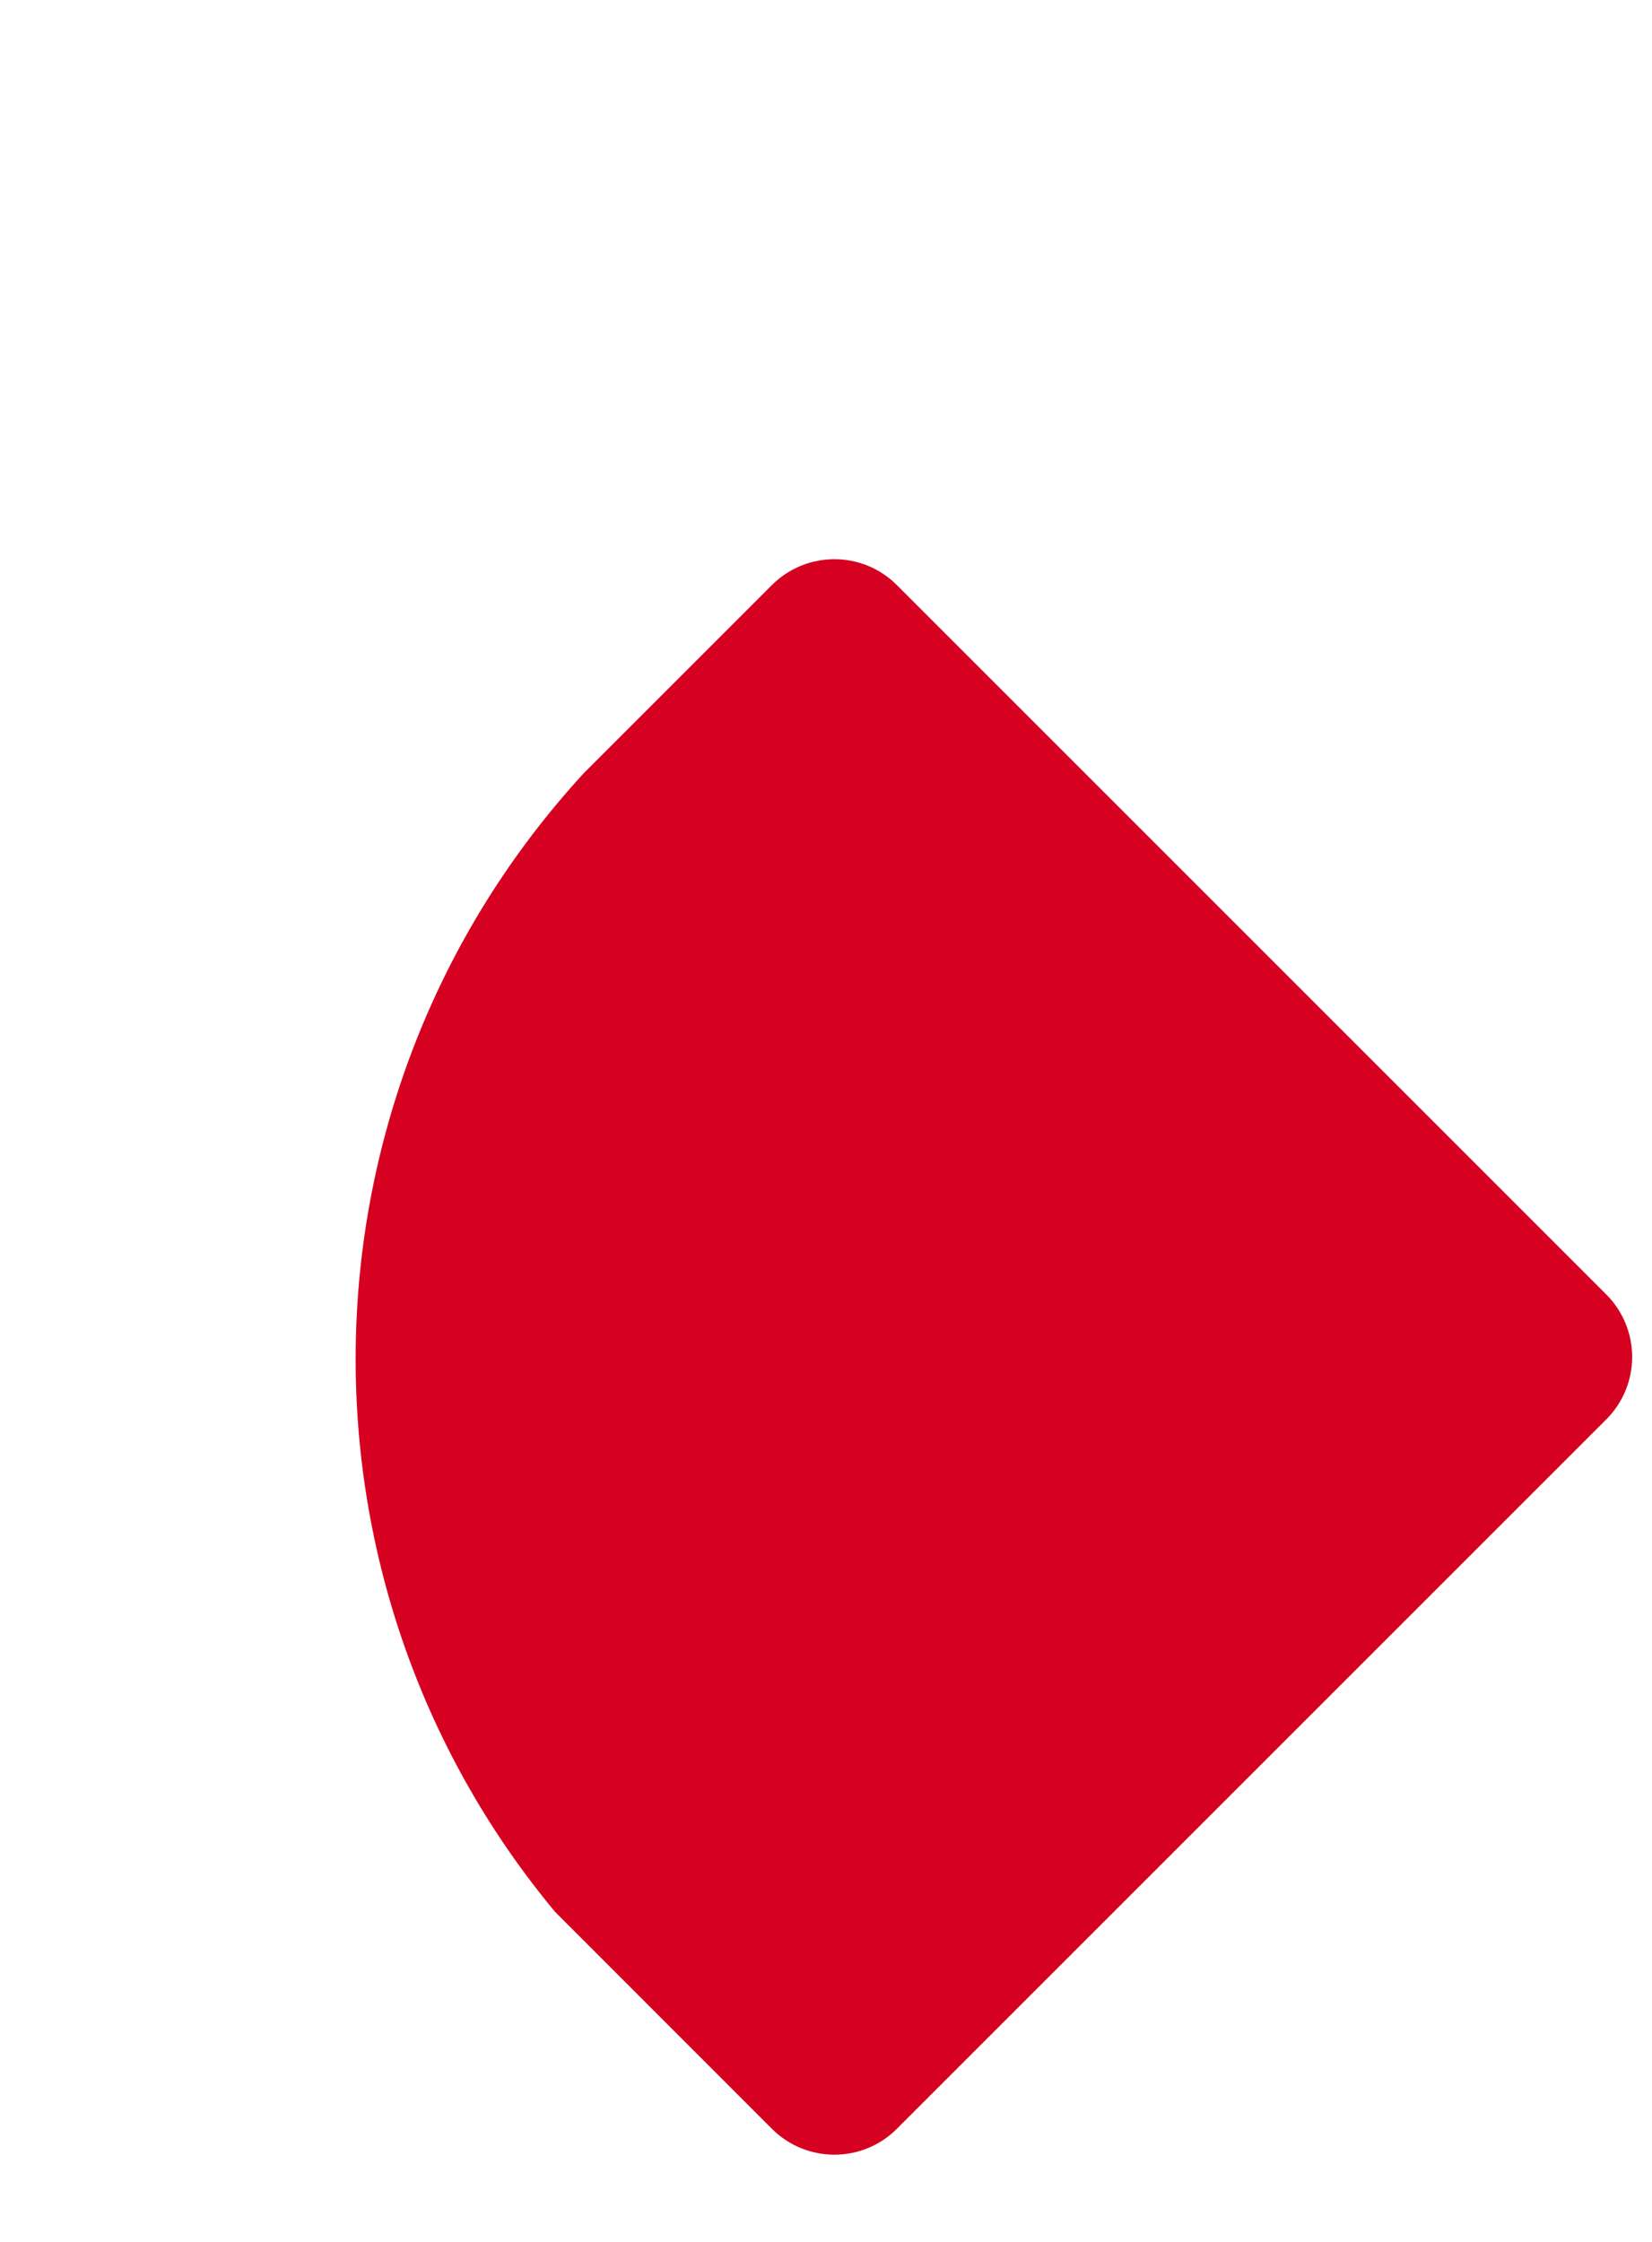 <svg width="14" height="19" viewBox="0 0 14 19" fill="none" xmlns="http://www.w3.org/2000/svg">
<path d="M13.612 10.97C13.905 11.263 13.905 11.737 13.612 12.03L7.601 18.041C7.309 18.334 6.834 18.334 6.541 18.041L4.704 16.203C2.371 13.396 2.455 9.269 4.946 6.554L6.541 4.959C6.834 4.666 7.309 4.666 7.601 4.959L13.612 10.97Z" fill="#D60020"/>
</svg>
